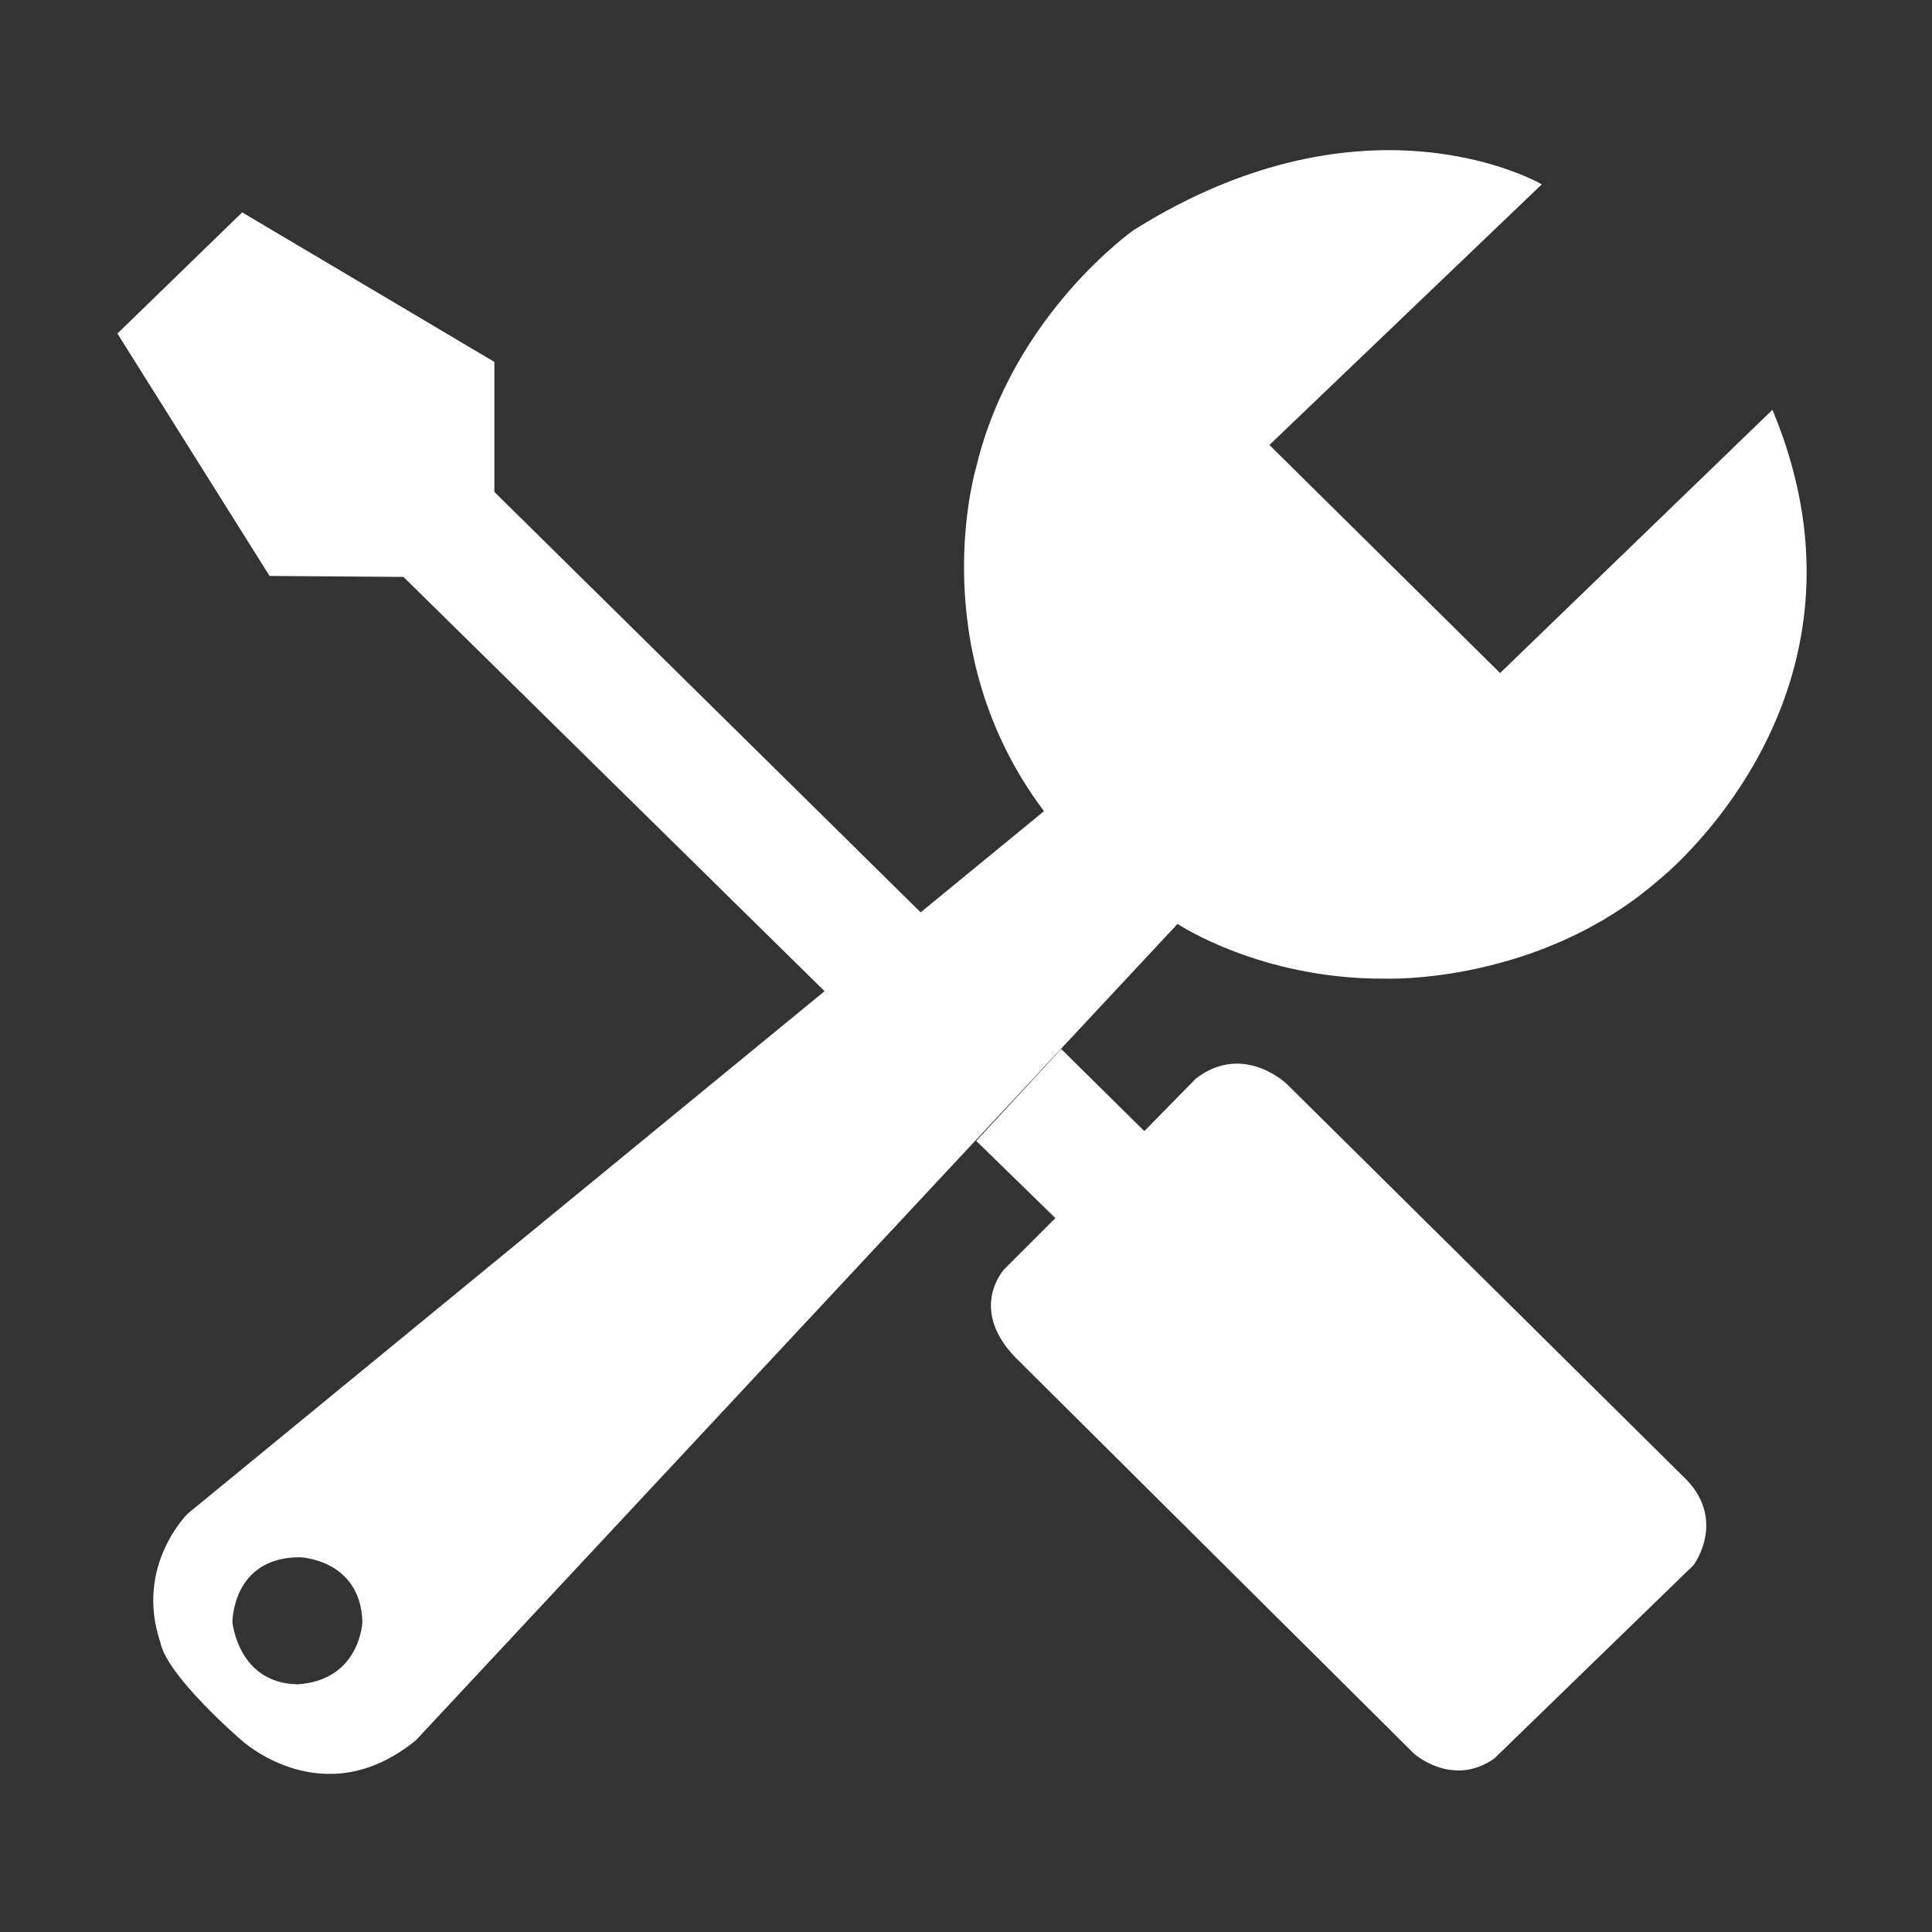 <?xml version="1.0" encoding="utf-8"?>
<!-- Generator: Adobe Illustrator 16.0.0, SVG Export Plug-In . SVG Version: 6.00 Build 0)  -->
<!DOCTYPE svg PUBLIC "-//W3C//DTD SVG 1.1//EN" "http://www.w3.org/Graphics/SVG/1.1/DTD/svg11.dtd">
<svg version="1.1" id="图层_1" xmlns="http://www.w3.org/2000/svg" xmlns:xlink="http://www.w3.org/1999/xlink" x="0px" y="0px"
	 width="200px" height="200px" viewBox="0 0 200 200" enable-background="new 0 0 200 200" xml:space="preserve">
<rect x="0" y="0" width="200" height="200" fill="#333333" stroke="none"/>
<path fill="#FFFFFF" d="M101.057,118.104l8.195,7.992l-5.262,5.262c0,0-3.844,4.047,1.164,9.207l41.23,40.978
	c0,0,3.945,3.541,8.296,0.506l20.641-20.033c0,0,3.643-4.856-1.214-9.309l-40.877-40.472c0,0-4.451-4.351-9.409-0.607l-5.362,5.465
	l-8.6-8.5L101.057,118.104L101.057,118.104z M95.39,94.528L51.175,50.92V37.464l-26.104-15.48L12.154,34.529l15.75,25.092
	l13.862,0.101l43.608,42.9L95.39,94.528z M24.059,167.883c0,0,0-6.678,6.981-6.678c0,0,6.273,0.203,6.475,6.678
	c0,0-0.202,6.071-6.729,6.476l-5.817,5.767c0,0,8.499,7.893,18.111,0l78.818-84.483c0,0,8.601,5.767,21.551,5.666
	c0,0,15.818,0.606,28.229-10.186c0,0,24.217-18.988,11.805-48.701l-28.194,27.25L131.41,46.064l28.195-26.981
	c0,0-17.943-10.522-42.227,4.722c0,0-12.546,8.769-16.322,24.553c0,0-5.666,18.751,7.016,35.615l-88.633,72.713
	c0,0-5.531,5.396-2.833,13.355L24.059,167.883z M24.059,167.883c0,0,0.54,6.341,6.729,6.476l-5.818,5.767
	c0,0-7.65-6.568-8.364-10.084L24.059,167.883z"/>
</svg>
